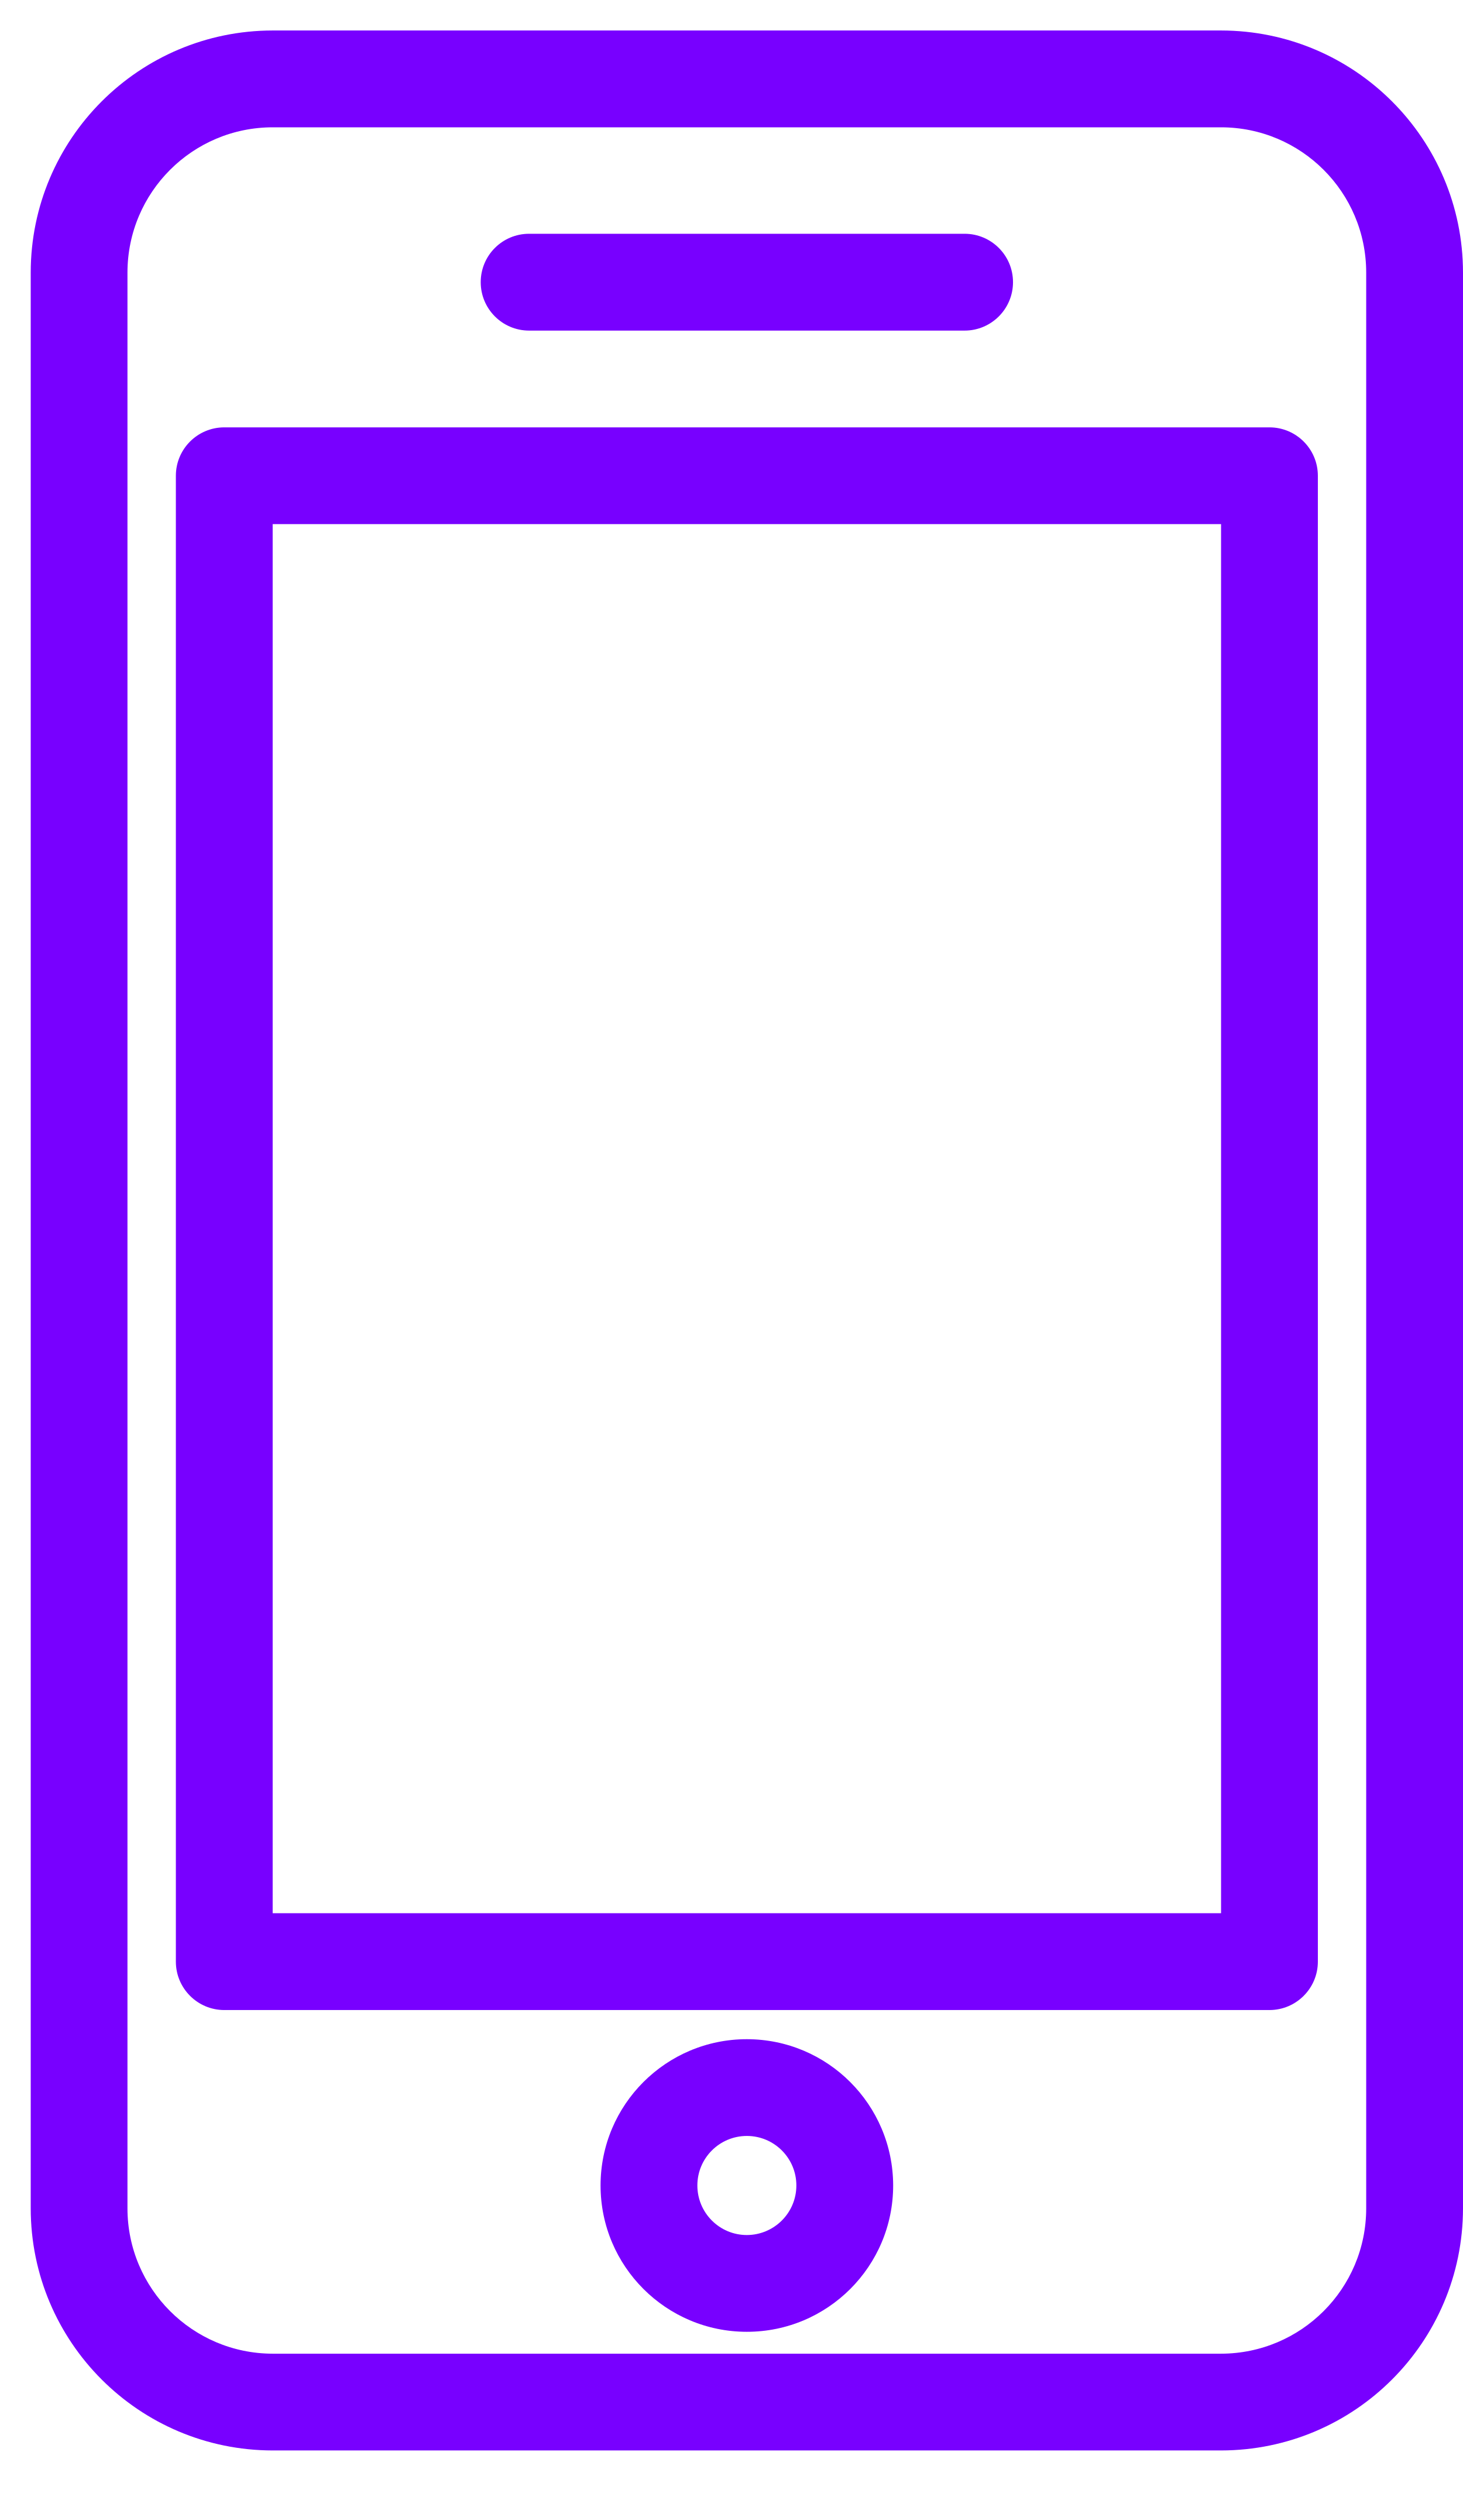 <svg width="24" height="41" viewBox="0 0 24 41" fill="none" xmlns="http://www.w3.org/2000/svg">
<path d="M21.619 7.803C21.619 7.364 21.263 7.009 20.825 7.009H3.679C3.241 7.009 2.885 7.364 2.885 7.803V32.172C2.885 32.61 3.241 32.966 3.679 32.966H20.825C21.263 32.966 21.619 32.61 21.619 32.172V7.803ZM4.473 8.596H20.031V31.378H4.473V8.596Z" fill="#7800FF"/>
<path d="M4.473 0.5C2.282 0.502 0.506 2.278 0.504 4.469V36.22C0.506 38.411 2.282 40.187 4.473 40.189H20.031C22.222 40.187 23.997 38.411 24 36.22V4.469C23.997 2.278 22.222 0.502 20.031 0.5H4.473ZM22.412 4.469V36.22C22.411 37.535 21.346 38.6 20.031 38.602H4.473C3.158 38.6 2.093 37.535 2.091 36.22V4.469C2.093 3.154 3.158 2.089 4.473 2.088H20.031C21.346 2.089 22.411 3.154 22.412 4.469Z" fill="#7800FF"/>
<path d="M8.68 5.422H15.824C16.262 5.422 16.618 5.066 16.618 4.628C16.618 4.189 16.262 3.834 15.824 3.834H8.68C8.241 3.834 7.886 4.189 7.886 4.628C7.886 5.066 8.241 5.422 8.68 5.422Z" fill="#7800FF"/>
<path d="M12.252 33.444C10.927 33.444 9.852 34.518 9.852 35.843C9.852 37.169 10.927 38.243 12.252 38.243C13.577 38.243 14.652 37.169 14.652 35.843C14.65 34.519 13.577 33.445 12.252 33.444ZM12.252 36.656C11.803 36.656 11.44 36.292 11.44 35.843C11.44 35.395 11.803 35.031 12.252 35.031C12.701 35.031 13.064 35.395 13.064 35.843C13.064 36.292 12.7 36.655 12.252 36.656Z" fill="#7800FF"/>
</svg>
